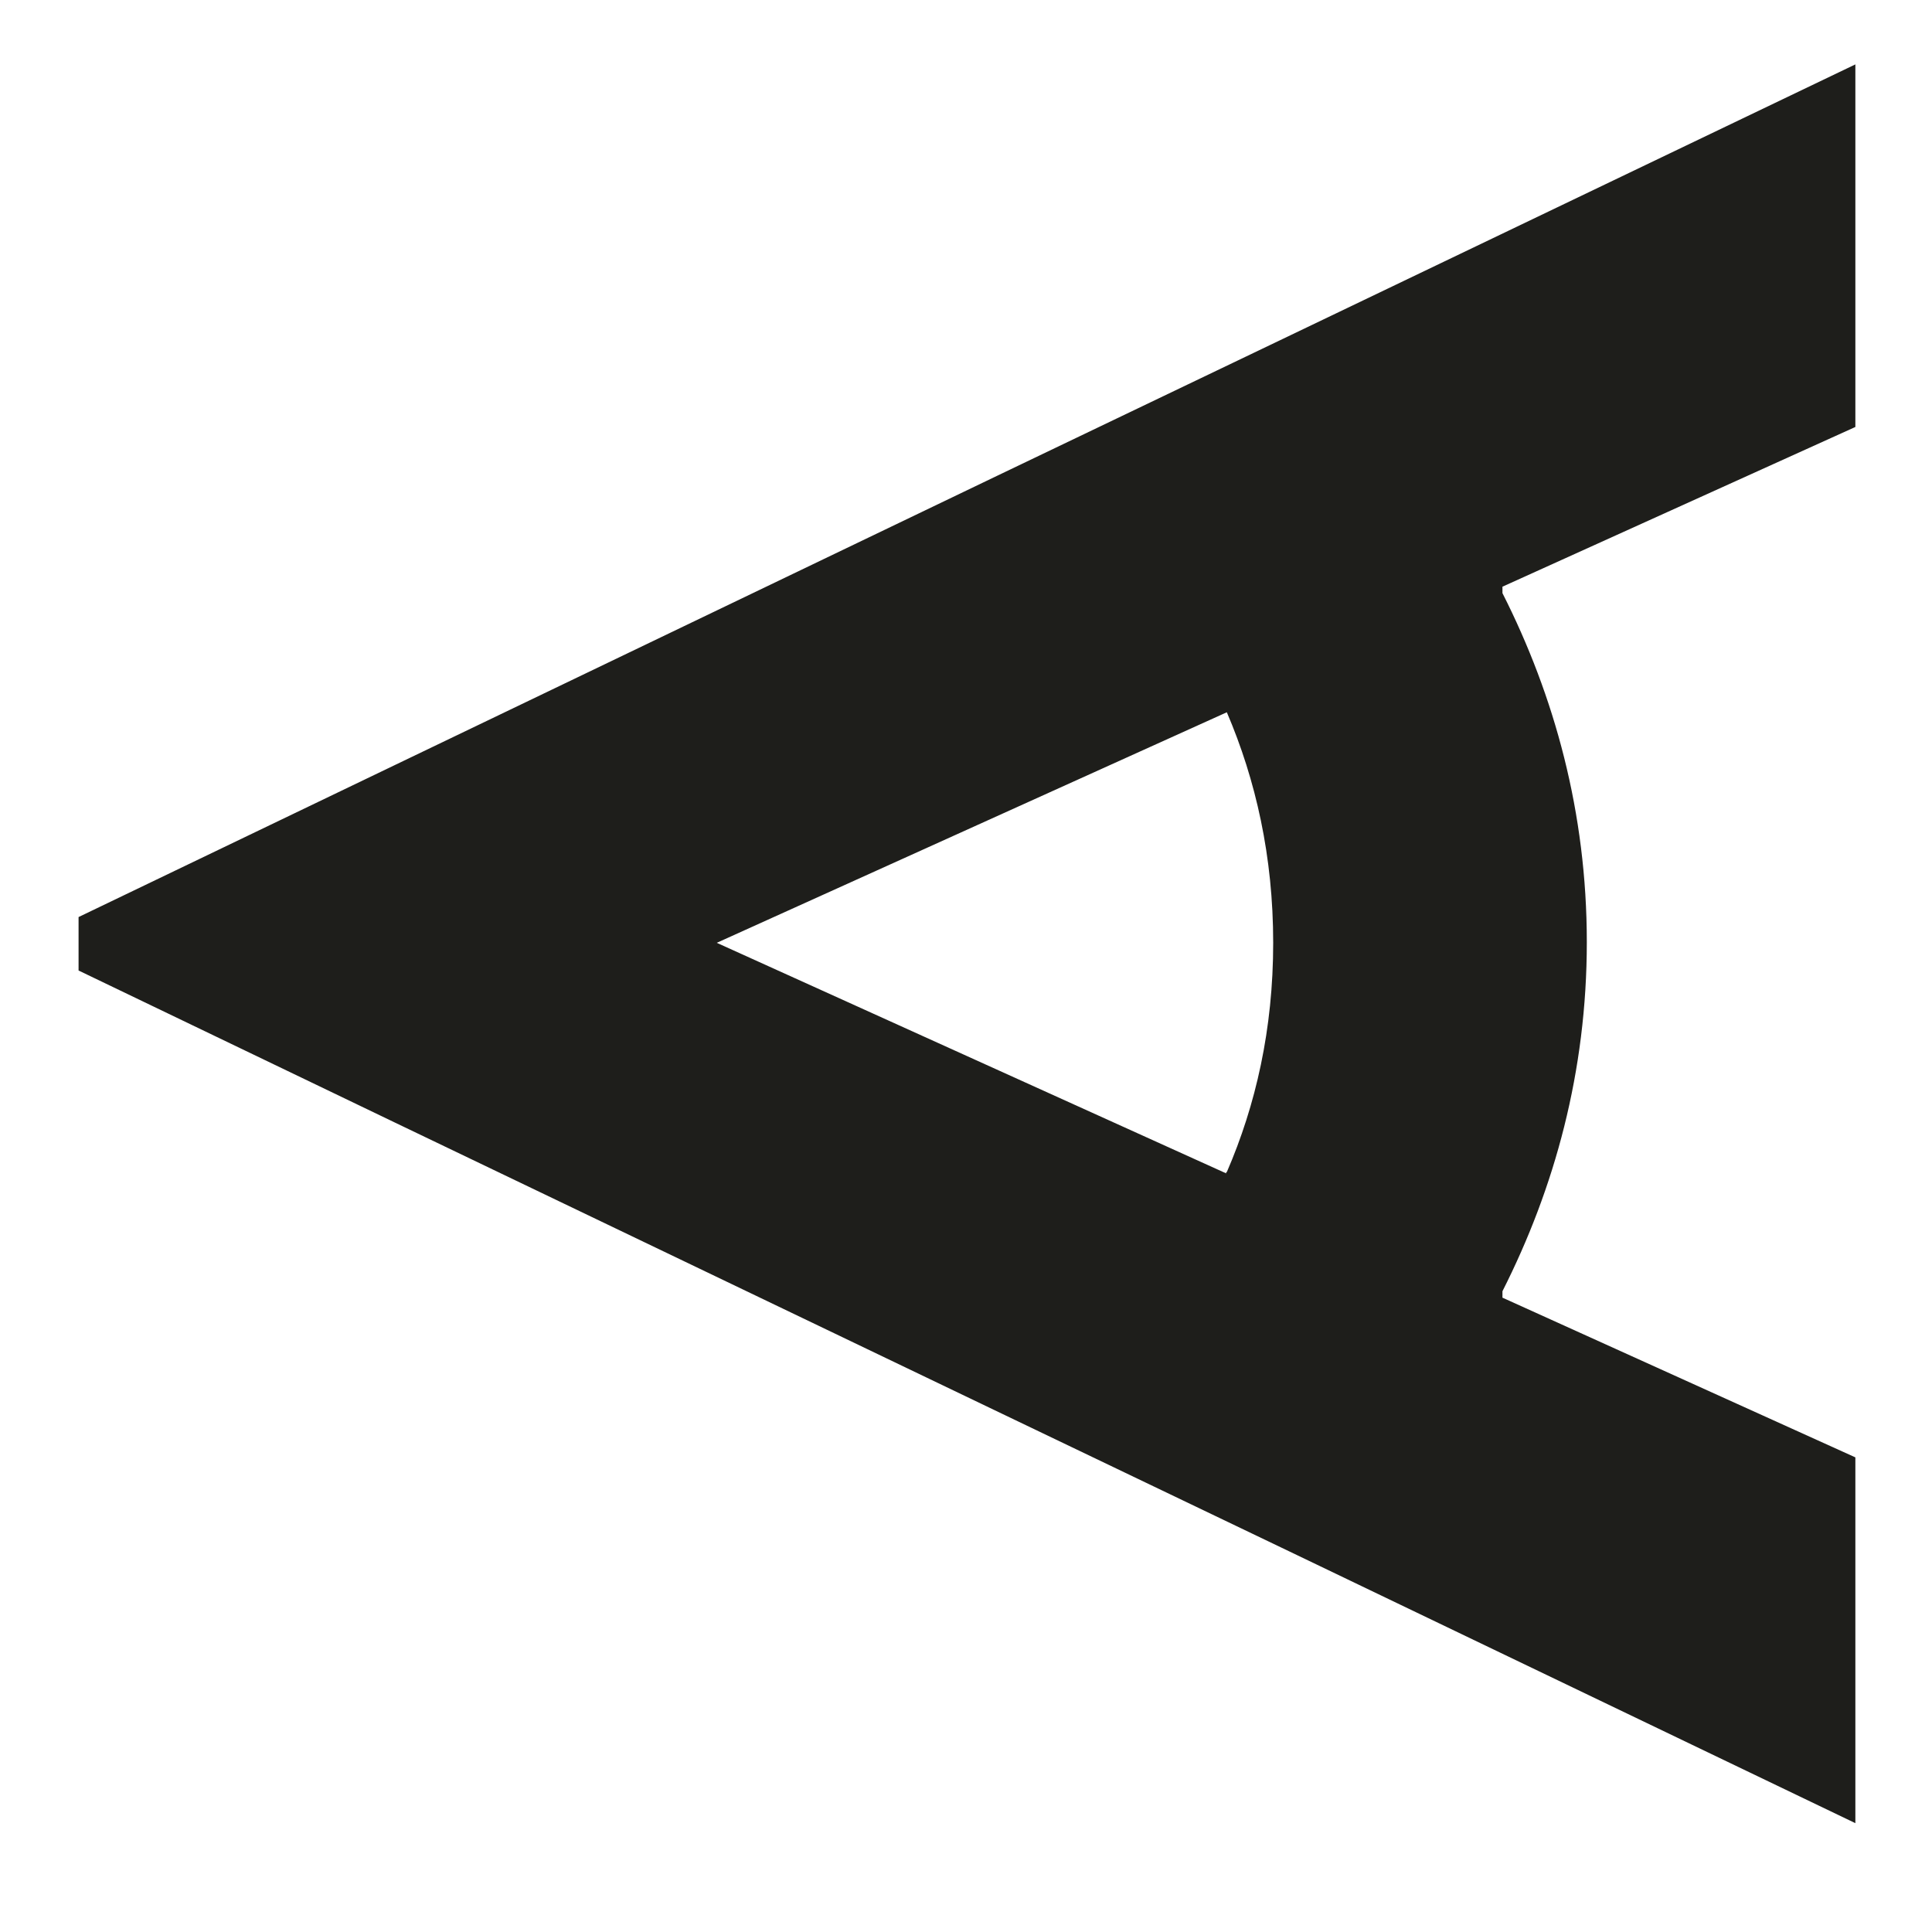 <?xml version="1.0" encoding="UTF-8"?><svg id="Capa_1" xmlns="http://www.w3.org/2000/svg" viewBox="0 0 30 30"><path d="M28.81,6.64V1l-8.76,4.2-4.55,2.18-9.39,4.51-4.89,2.35v.83l4.91,2.36,9.32,4.47,4.57,2.19,8.79,4.22v-5.68l-5.48-2.48v-.1c.81-1.6,1.31-3.41,1.31-5.42s-.5-3.82-1.31-5.42v-.1l5.48-2.48ZM19.04,18.2s0,.01,0,.02l-7.91-3.58,7.92-3.58s0,0,0,0c.45,1.05.72,2.24.72,3.58s-.27,2.52-.72,3.56Z" fill="#1e1e1b"/></svg>